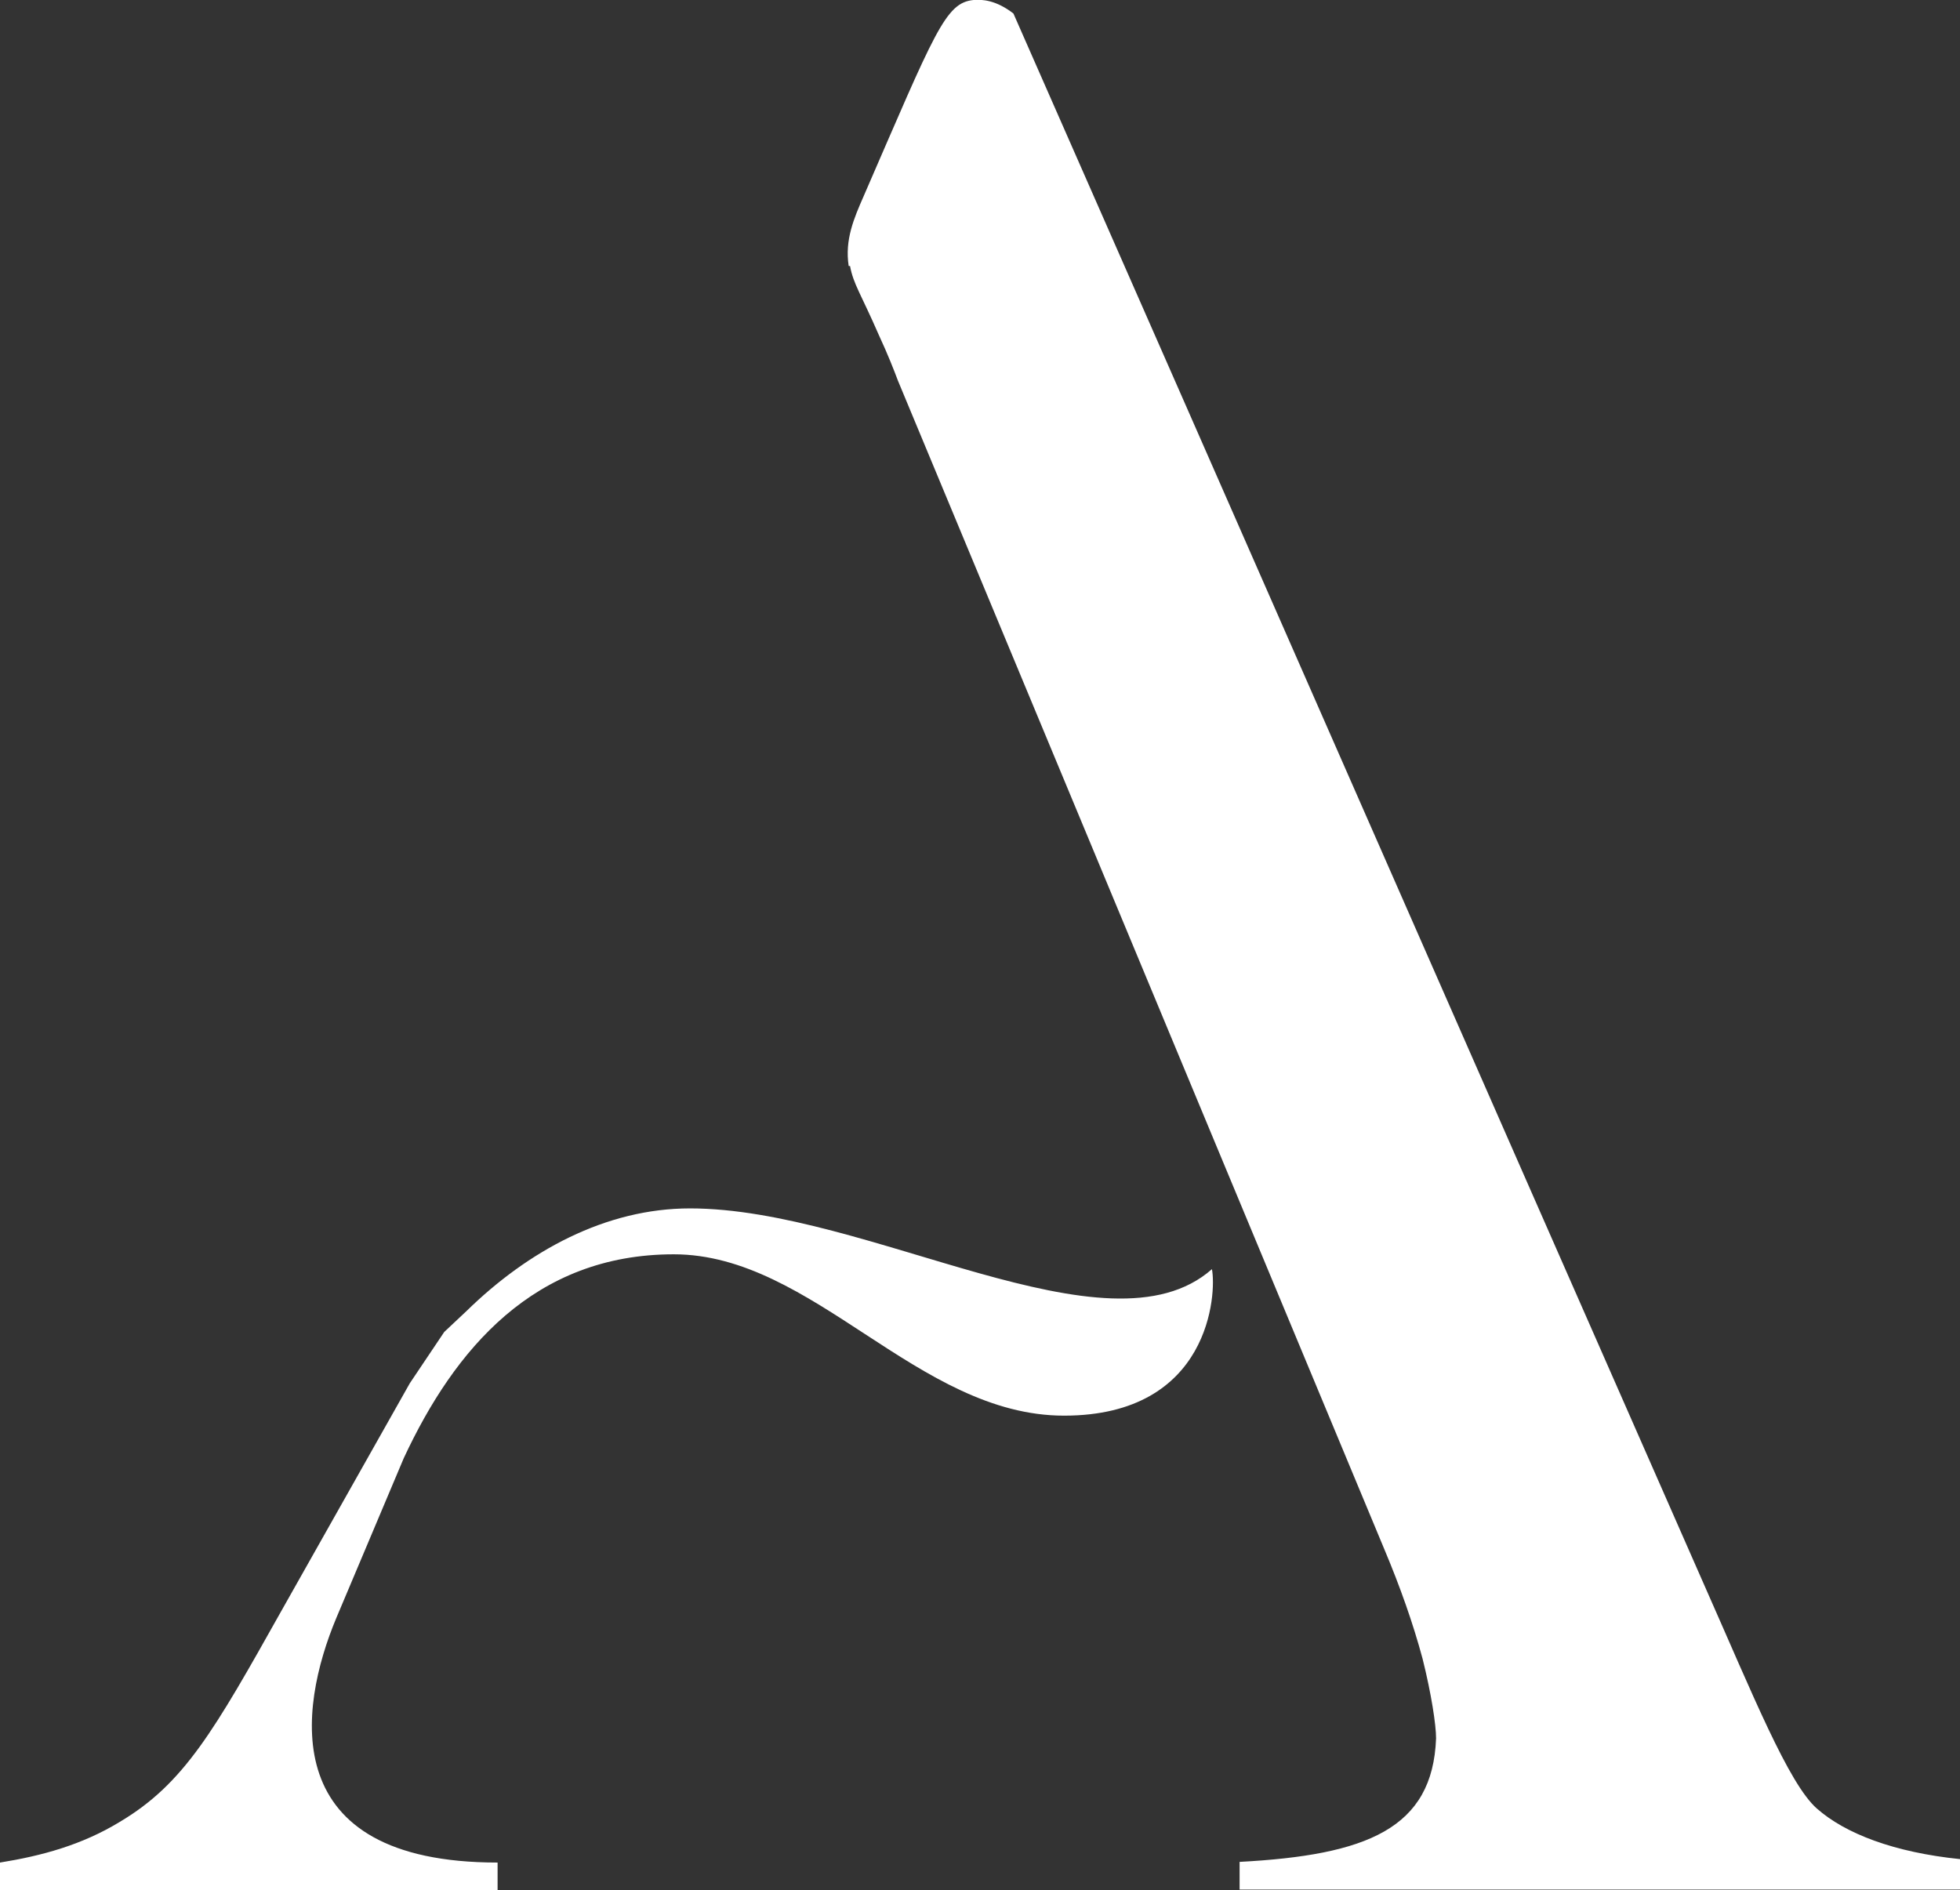 <?xml version="1.0" encoding="UTF-8"?> <svg xmlns="http://www.w3.org/2000/svg" version="1.1" viewBox="0 0 290.3 280"><rect x="0" y="0" width="290.3" height="280" fill="#333333" stroke="none"/><defs><style> .cls-1 { fill: #fff; } </style></defs><g><g id="Livello_1"><g id="Layer_1"><path class="cls-1" d="M125.7,39.4c-.6-3.9.8-7.1,2.2-10.3C138.5,4.7,140,.4,144.2,0c1.3-.1,3.3,0,5.9,2,34.2,77.7,68.3,155.5,102.5,233.2,7,15.8,12.3,29,16.5,32.7,4.2,3.7,11.4,6.5,21.3,7.5v4.5h-106.8v-4.1c18.8-1,28.6-4.9,29.1-18.3,0-2-.7-6.6-2-11.8-1.4-5.2-3.3-10.6-5.7-16.3l-23.9-57.4-48.1-115.6c-.6-1.6-1.5-3.9-2.8-6.7-2.7-6.2-3.8-7.6-4.3-10.3h-.2ZM69.1,194.2c9.1-8.9,20.6-15.2,33.1-15.2,26.5,0,61.9,22.6,77.3,9,.7,3.5-.2,21.7-21.9,21.7s-37.1-23.9-57.8-23.9-32.5,14.1-40,30.2l-10,23.7c-5.6,13.4-9,36.2,23.9,36.2v4.1H0v-4.1c6.2-1,12.1-2.6,17.7-6,9.6-5.7,14-13.5,24.1-31.5,6.3-11.2,12.6-22.3,18.9-33.5,1.7-2.5,3.4-5.1,5.1-7.6"></path></g></g></g></svg> 